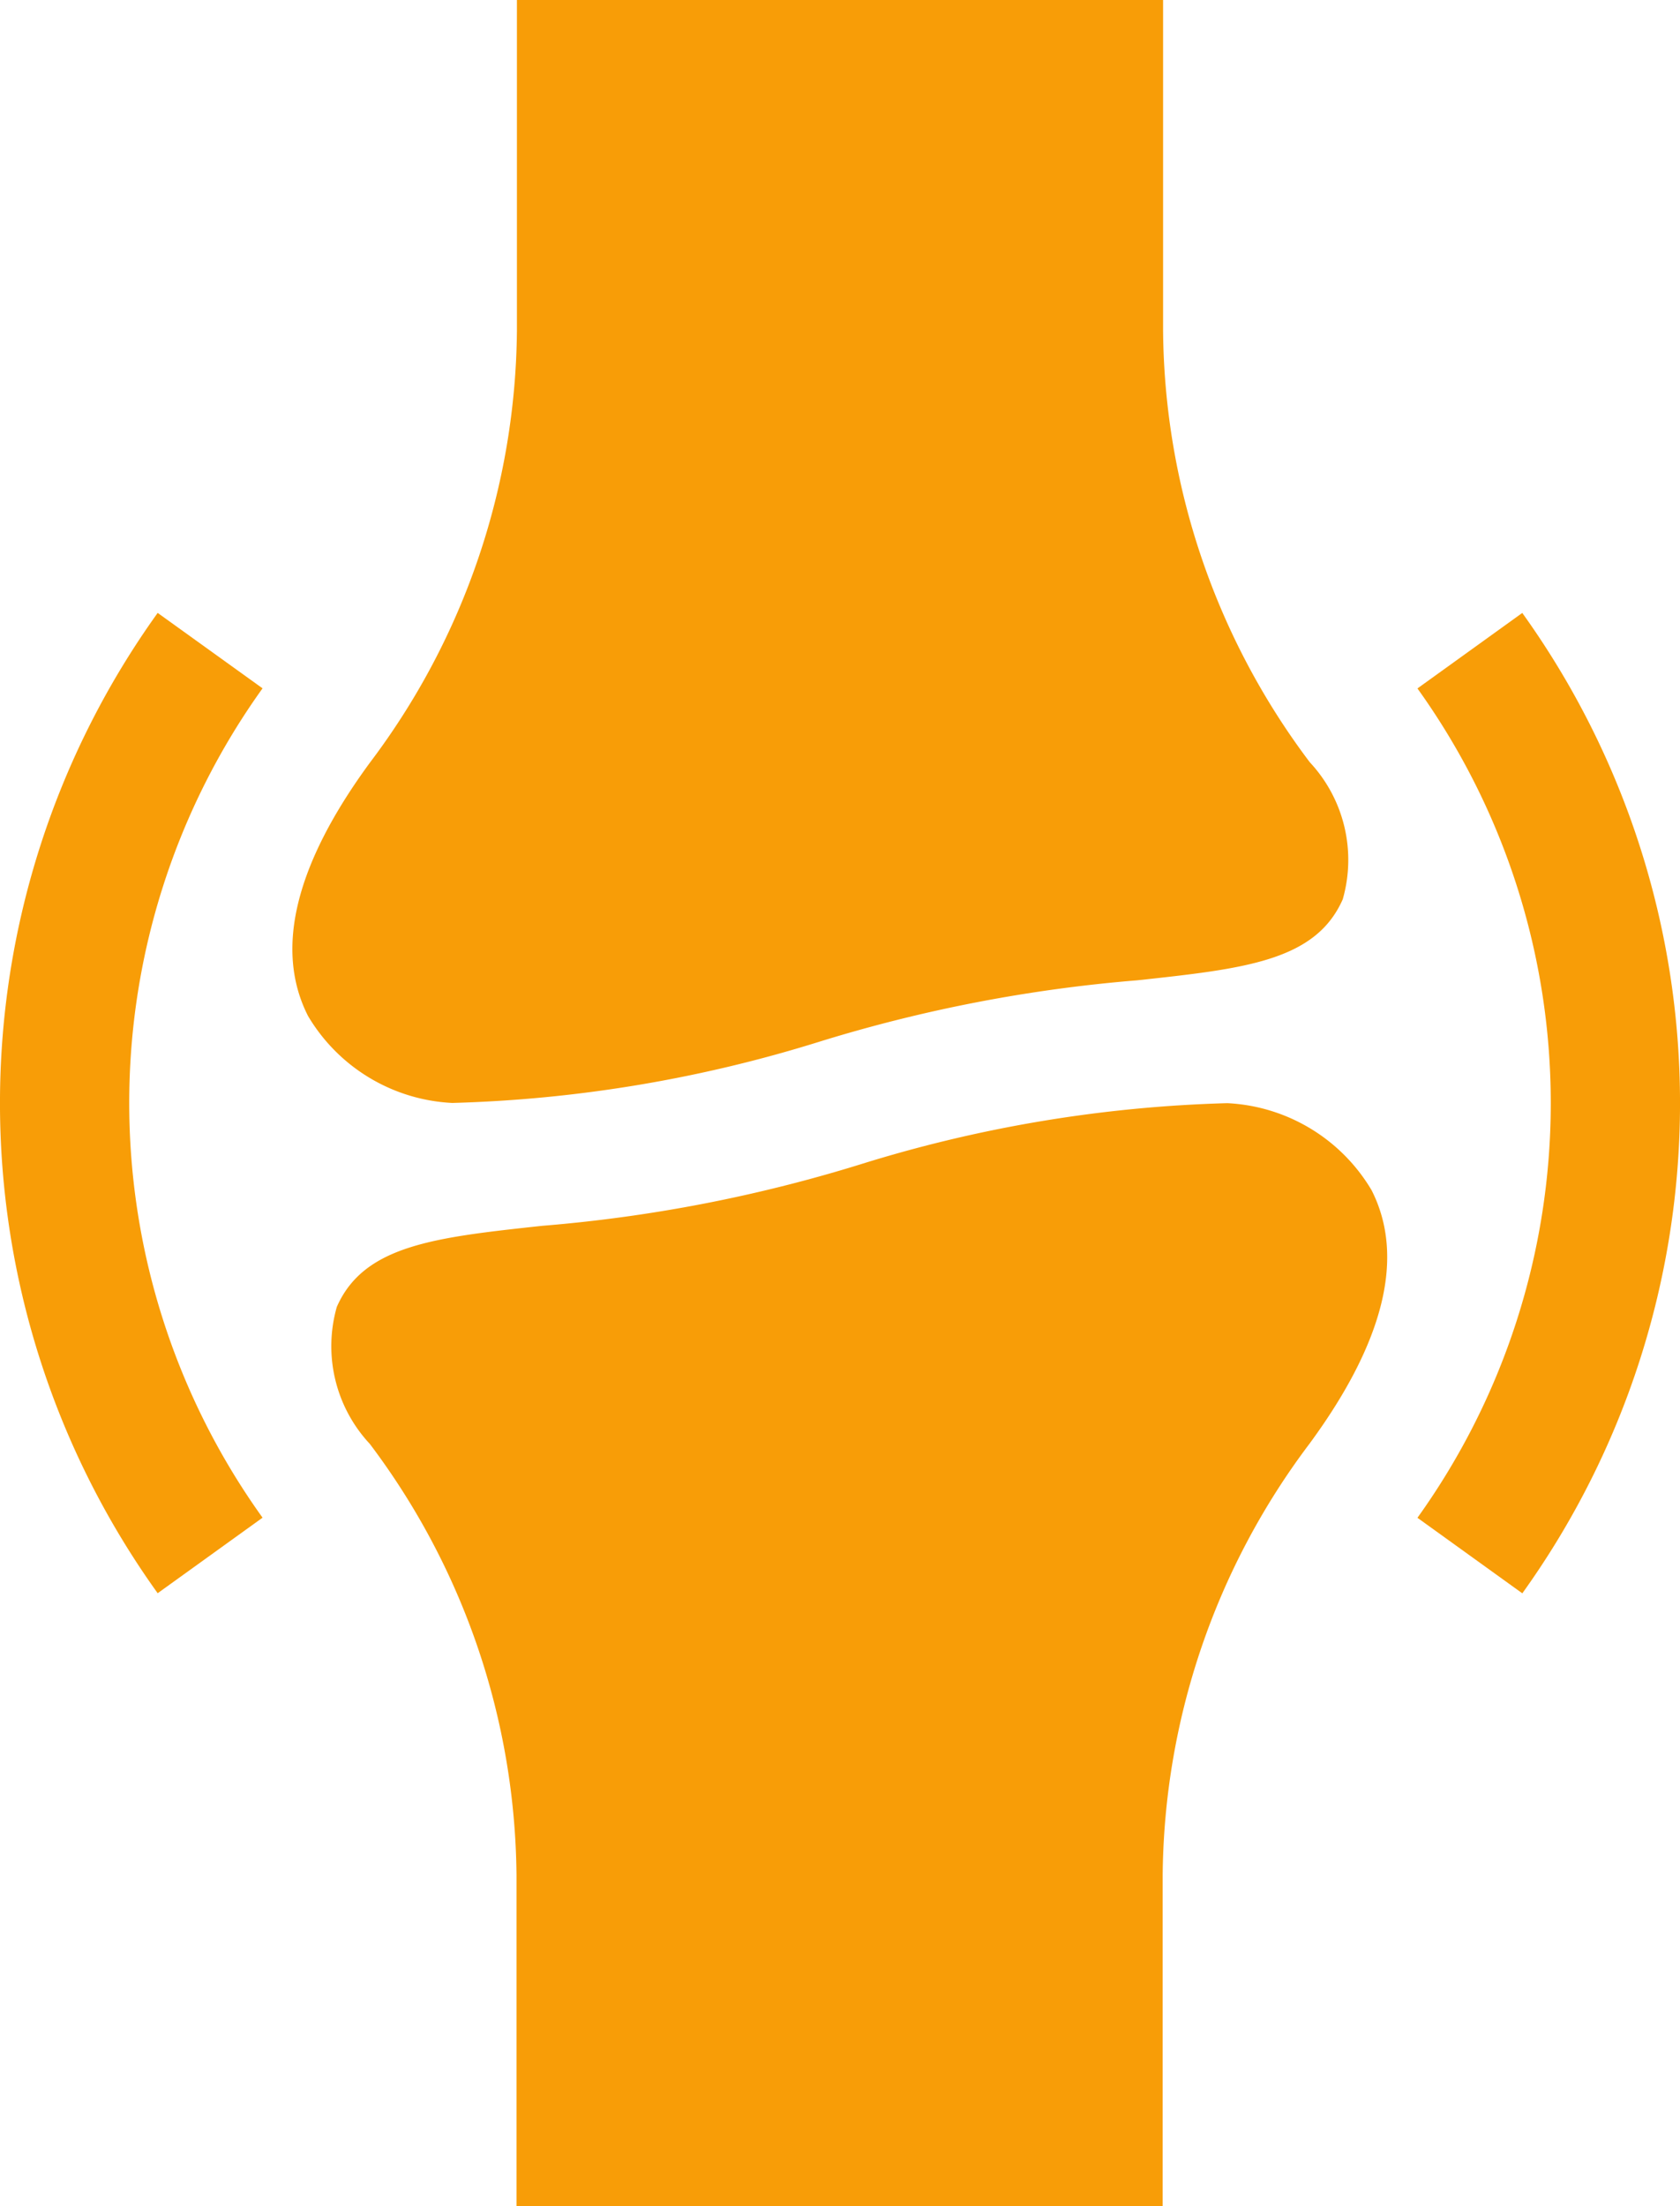 <svg viewBox="0 0 16.195 21.261" height="21.261" width="16.195" xmlns="http://www.w3.org/2000/svg">
  <g transform="translate(-61)" id="joint2">
    <path fill="#f89d07" transform="translate(-65.068 0)" d="M131.051,0V3.19a7,7,0,0,1-1.414,4.156c-.723.983-.925,1.805-.6,2.445a1.714,1.714,0,0,0,1.391.839,13.059,13.059,0,0,0,3.541-.591,14.264,14.264,0,0,1,3.062-.591c1.035-.112,1.719-.186,1.981-.781a1.38,1.38,0,0,0-.318-1.321A7,7,0,0,1,137.28,3.19V0Z" data-sanitized-data-name="Path 51088" data-name="Path 51088" id="Path_51088"></path>
    <path fill="#f89d07" transform="translate(-73.292 -245.369)" d="M145.5,266.631v-3.19a7,7,0,0,1,1.414-4.156c.723-.983.925-1.805.6-2.445a1.714,1.714,0,0,0-1.391-.839,13.059,13.059,0,0,0-3.541.591,14.265,14.265,0,0,1-3.062.591c-1.035.112-1.719.186-1.981.781a1.38,1.38,0,0,0,.318,1.321,7,7,0,0,1,1.414,4.156v3.19Z" data-sanitized-data-name="Path 51089" data-name="Path 51089" id="Path_51089"></path>
    <path fill="#f89d07" transform="translate(0 -136.333)" d="M62.52,142.24a8.1,8.1,0,0,0,0,9.448l1.011-.728a6.856,6.856,0,0,1,0-7.993Z" data-sanitized-data-name="Path 51090" data-name="Path 51090" id="Path_51090"></path>
    <path fill="#f89d07" transform="translate(-315.384 -136.333)" d="M391.059,142.24l-1.011.728a6.856,6.856,0,0,1,0,7.993l1.011.728a8.1,8.1,0,0,0,0-9.448Z" data-sanitized-data-name="Path 51091" data-name="Path 51091" id="Path_51091"></path>
  </g>
</svg>
